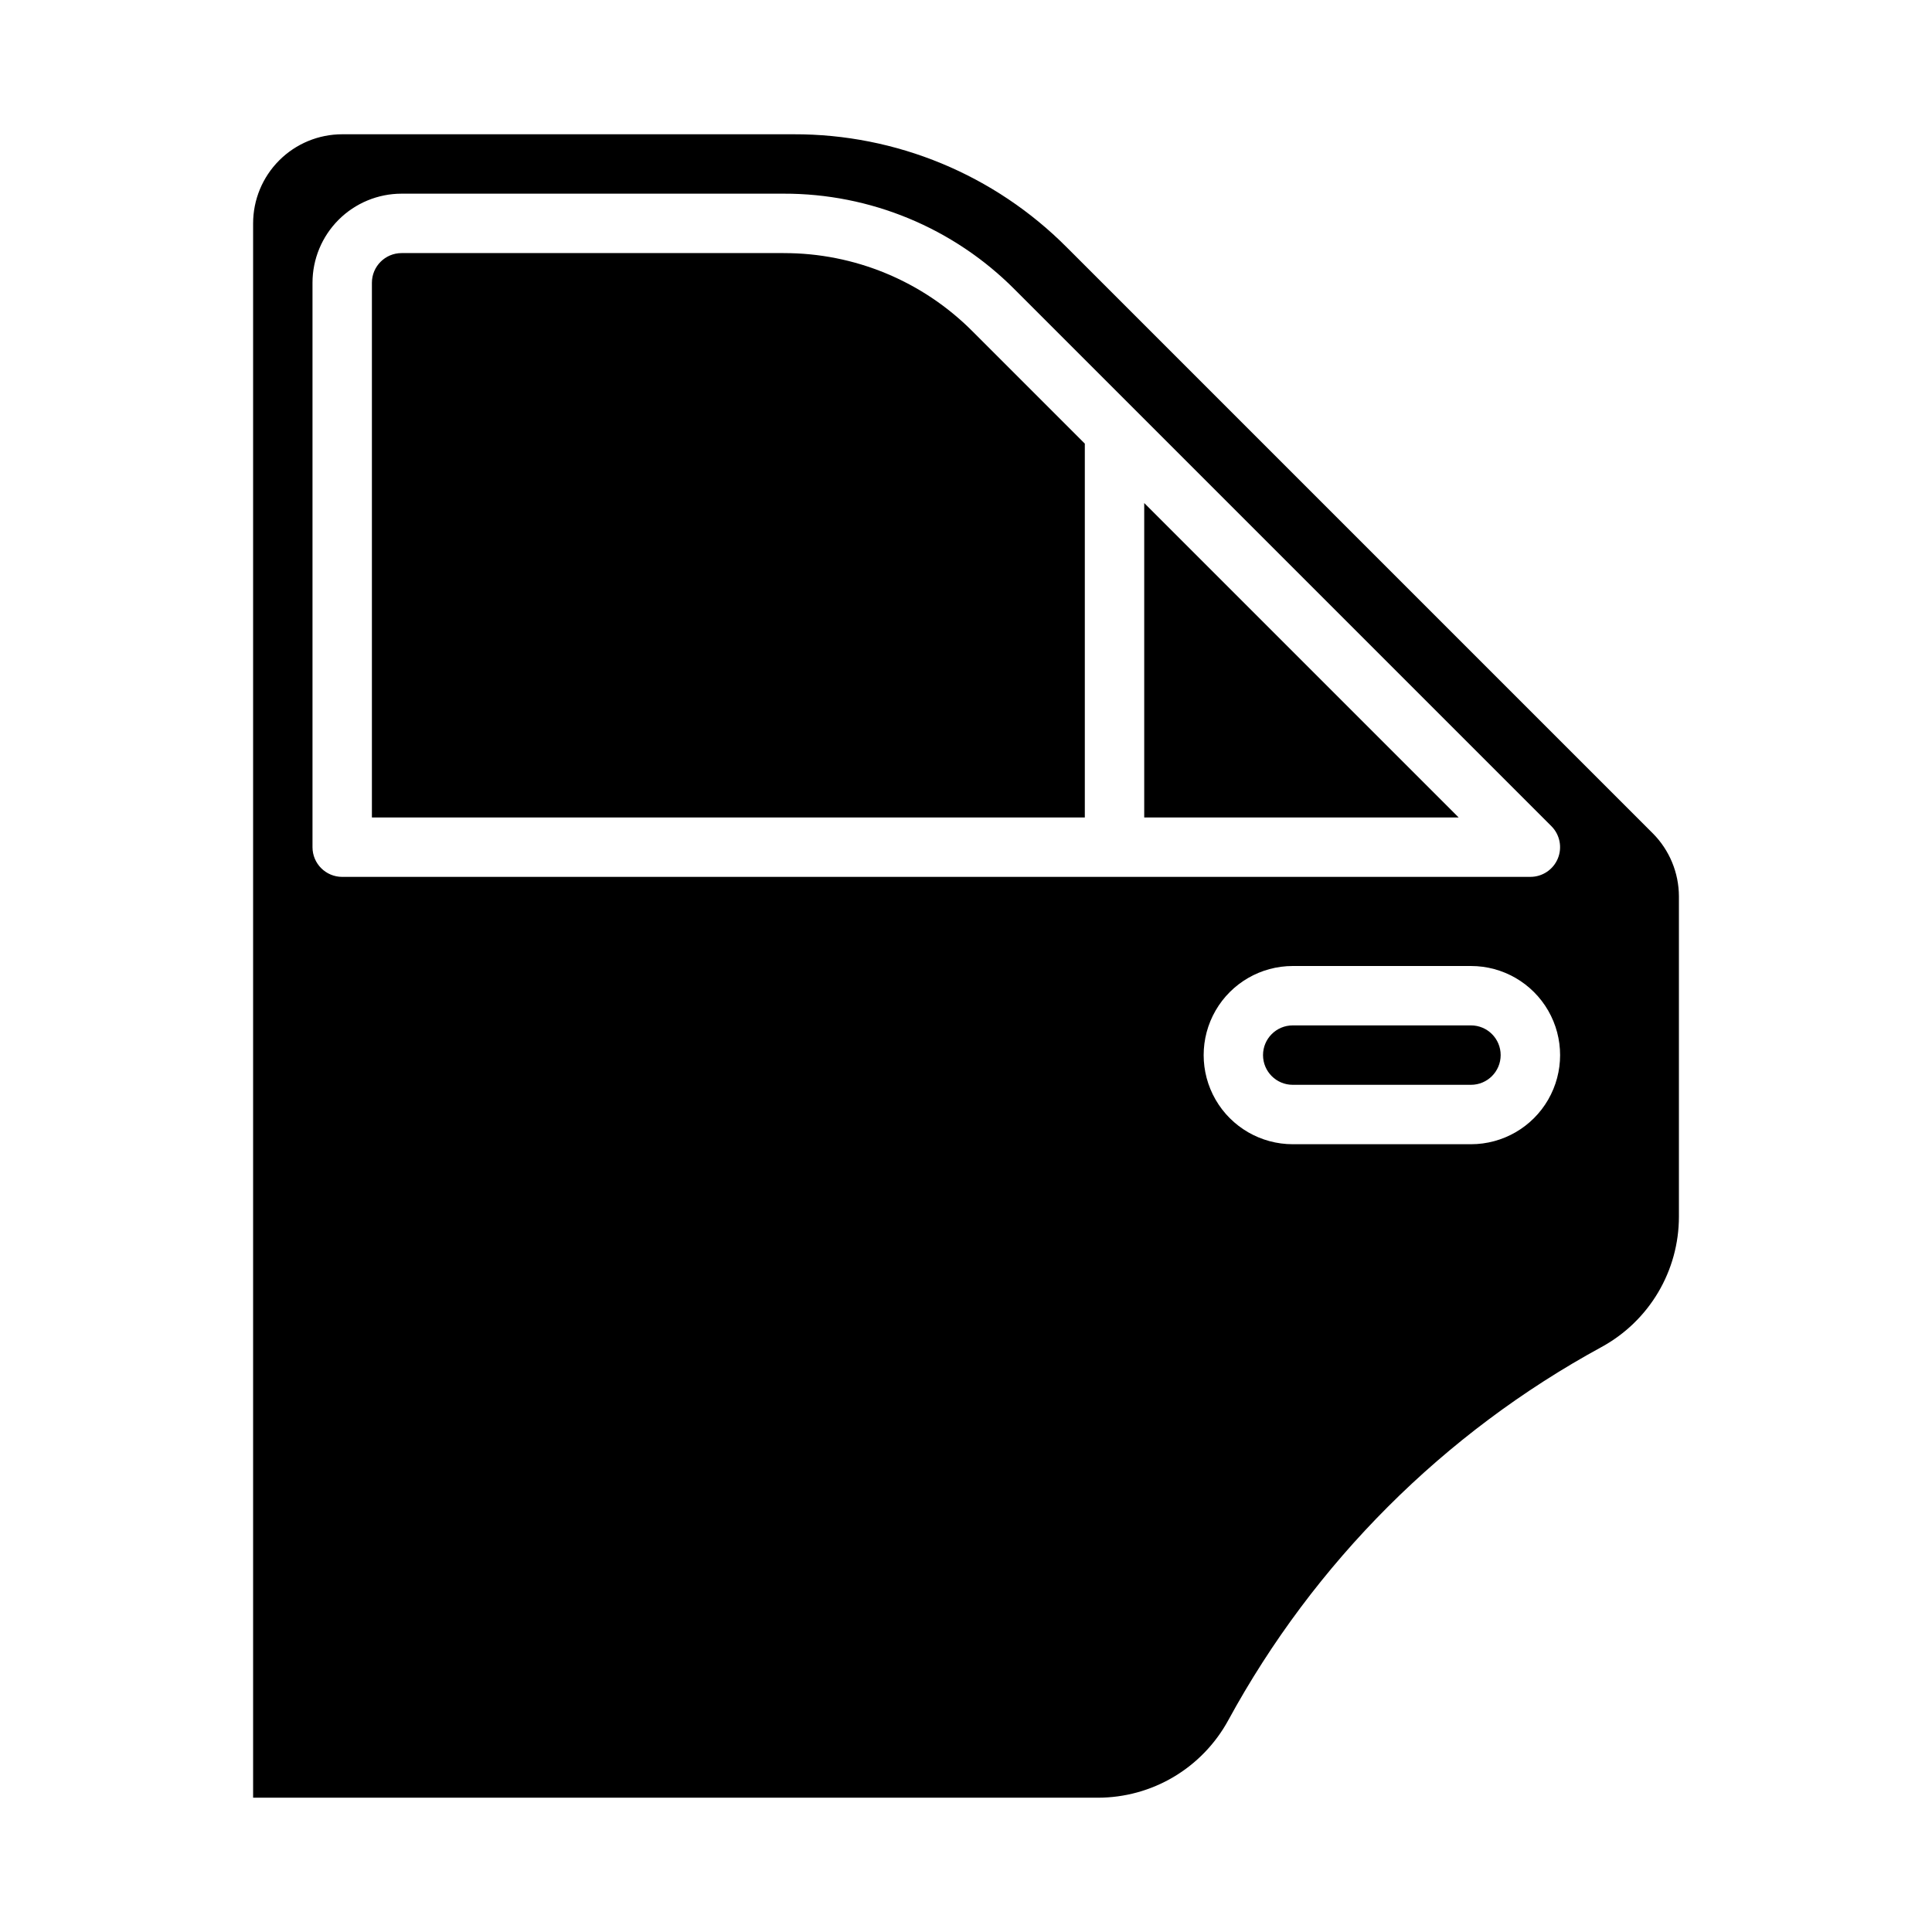 <?xml version="1.0" encoding="UTF-8"?>
<!-- Uploaded to: ICON Repo, www.svgrepo.com, Generator: ICON Repo Mixer Tools -->
<svg fill="#000000" width="800px" height="800px" version="1.1" viewBox="144 144 512 512" xmlns="http://www.w3.org/2000/svg">
 <g>
  <path d="m533.82 415.74h-47.234c-4.348 0-7.871 3.523-7.871 7.871 0 4.348 3.523 7.875 7.871 7.875h47.234c4.348 0 7.871-3.527 7.871-7.875 0-4.348-3.523-7.871-7.871-7.871z"/>
  <path d="m447.23 360.64h83.332l-83.332-83.332z"/>
  <path d="m582.02 364.86-155.3-155.3c-19.152-19.258-45.215-30.051-72.375-29.977h-119.65c-6.266 0-12.273 2.488-16.699 6.918-4.43 4.426-6.918 10.434-6.918 16.699v417.21h223.86c7.074 0 14.016-1.902 20.094-5.512 6.082-3.613 11.078-8.793 14.465-15 22.77-41.805 57.117-76.152 98.922-98.922 6.207-3.387 11.391-8.383 15-14.465 3.609-6.078 5.512-13.02 5.512-20.094v-84.867c-0.016-6.258-2.5-12.258-6.91-16.695zm-347.33 11.523c-4.348 0-7.875-3.523-7.875-7.871v-149.57c0-6.262 2.488-12.27 6.918-16.699 4.43-4.43 10.438-6.918 16.699-6.918h101.22c22.977-0.062 45.027 9.07 61.23 25.367l142.25 142.25c2.25 2.25 2.922 5.637 1.707 8.578-1.219 2.941-4.09 4.859-7.273 4.859zm299.14 70.848h-47.234c-8.438 0-16.234-4.5-20.453-11.809-4.215-7.305-4.215-16.309 0-23.617 4.219-7.305 12.016-11.805 20.453-11.805h47.234c8.438 0 16.23 4.5 20.449 11.805 4.219 7.309 4.219 16.312 0 23.617-4.219 7.309-12.012 11.809-20.449 11.809z"/>
  <path d="m351.65 211.07h-101.22c-4.348 0-7.871 3.523-7.871 7.871v141.7h188.93v-99.074l-29.742-29.742c-13.258-13.328-31.297-20.801-50.098-20.75z"/>
 </g>
</svg>